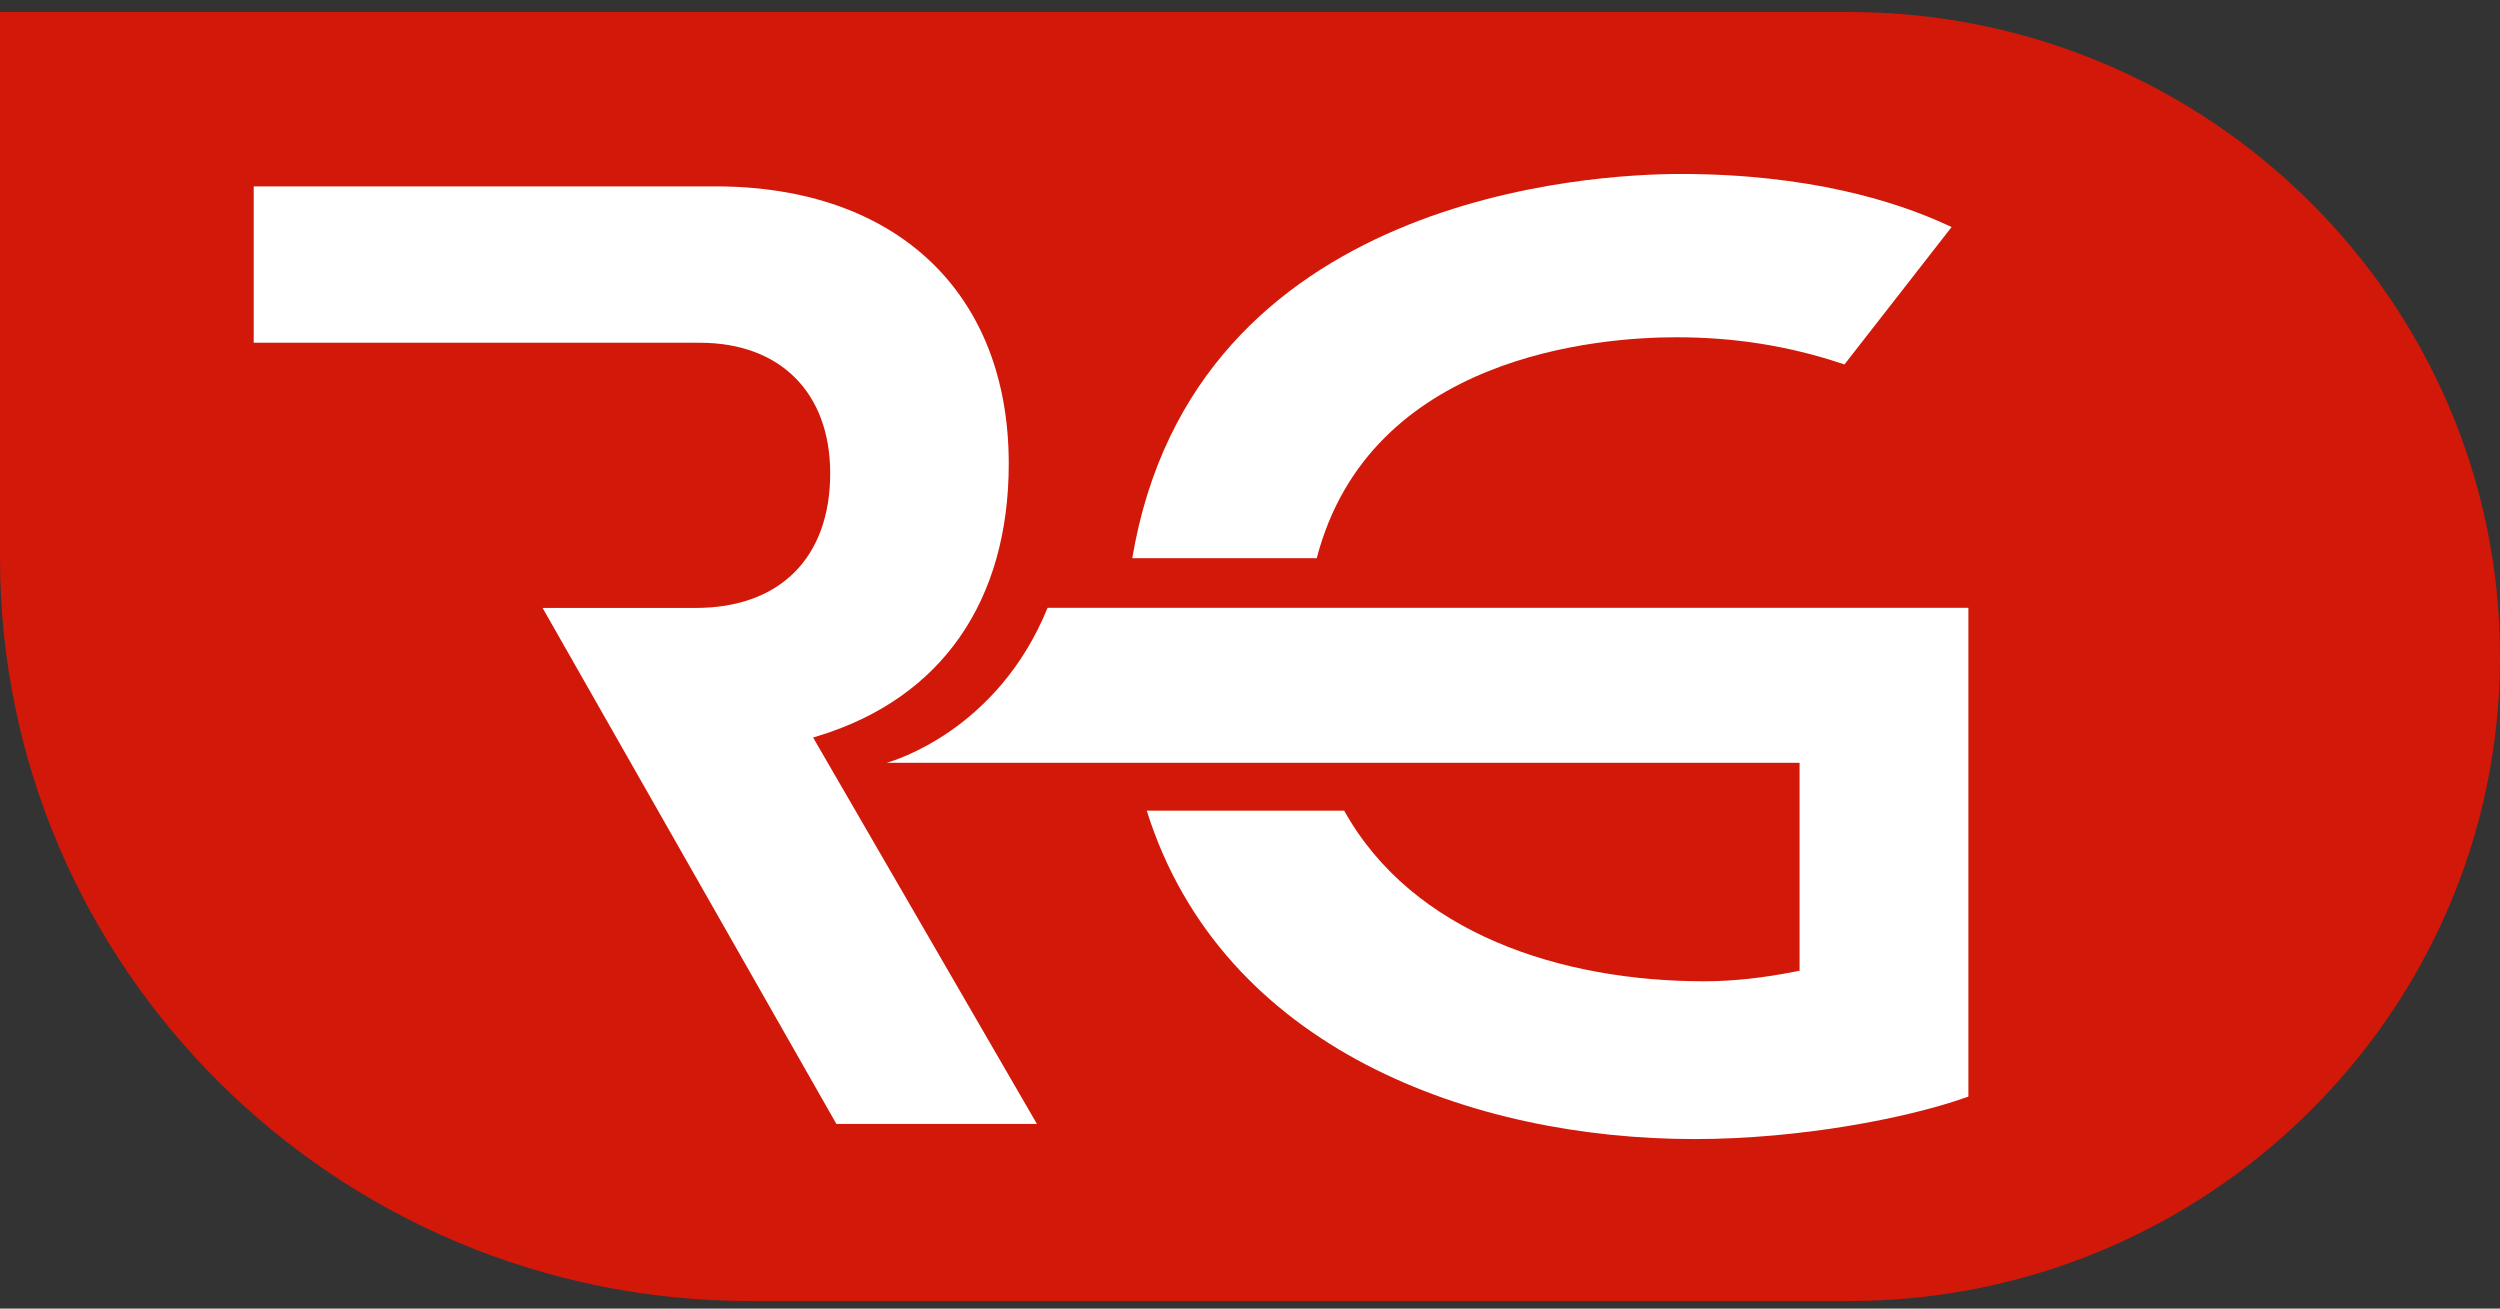 <?xml version="1.0" encoding="UTF-8"?>
<svg xmlns="http://www.w3.org/2000/svg" width="128" height="67" viewBox="0 0 128 67" fill="none">
  <rect x="0" y="0" width="128" height="67" fill="#333333" stroke="none"/>
  <g clip-path="url(#clip0)">
    <path d="M94.669 0.614H0V28.569C0 49.544 17.224 66.614 38.41 66.614H94.669C113.044 66.614 128 51.806 128 33.614C128 15.421 113.044 0.614 94.669 0.614Z" fill="#D11809"></path>
    <path d="M85.826 17.268C88.792 17.268 91.549 17.704 94.256 18.601L94.436 18.66L99.922 11.624L99.62 11.486C97.052 10.309 92.611 8.907 86.04 8.907C81.651 8.907 61.103 9.923 57.972 28.581H67.417C70.128 18.169 81.898 17.268 85.826 17.268Z" fill="white"></path>
    <path d="M53.636 31.119C51.086 37.395 45.741 38.96 45.395 39.055H92.138V49.7L91.925 49.743C90.232 50.078 88.703 50.241 87.249 50.241C79.973 50.241 72.329 47.811 68.822 41.505H58.713C62.561 53.758 75.451 58.32 86.752 58.32C92.155 58.32 97.603 57.259 100.605 56.207L100.782 56.144V31.119H53.636Z" fill="white"></path>
    <path d="M41.631 37.762L41.947 37.664C48.203 35.727 51.648 30.781 51.648 23.738C51.648 14.982 45.89 9.542 36.621 9.542H12.99V17.549H35.838C39.951 17.549 42.506 20.11 42.506 24.232C42.506 28.549 39.934 31.126 35.625 31.126H27.78L42.822 57.544H53.09L41.631 37.762Z" fill="white"></path>
  </g>
  <defs>
    <clipPath id="clip0">
      <rect width="128" height="66" fill="white" transform="translate(0 0.614)"></rect>
    </clipPath>
  </defs>
</svg>
